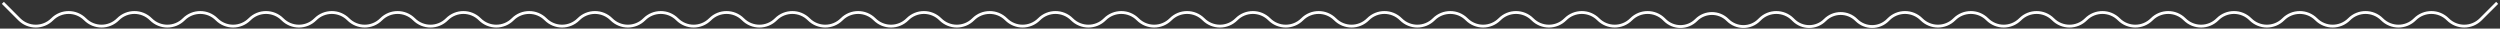 <svg width="874" height="10" fill="none" xmlns="http://www.w3.org/2000/svg"><rect width="100%" height="100%" fill="#333333" stroke="none"/><path d="M1 1L6.75 6.75C9.926 9.926 15.074 9.926 18.25 6.75V6.75C21.426 3.574 26.574 3.574 29.75 6.75V6.75C32.926 9.926 38.074 9.926 41.25 6.75V6.75C44.426 3.574 49.574 3.574 52.75 6.75V6.75C55.926 9.926 61.074 9.926 64.25 6.75V6.75C67.426 3.574 72.574 3.574 75.75 6.75V6.75C78.926 9.926 84.074 9.926 87.25 6.75V6.75C90.426 3.574 95.574 3.574 98.75 6.75V6.75C101.926 9.926 107.074 9.926 110.25 6.75V6.75C113.426 3.574 118.574 3.574 121.75 6.75V6.75C124.926 9.926 130.074 9.926 133.25 6.75V6.75C136.426 3.574 141.574 3.574 144.75 6.75V6.75C147.926 9.926 153.074 9.926 156.25 6.75V6.75C159.426 3.574 164.574 3.574 167.75 6.75V6.75C170.926 9.926 176.074 9.926 179.25 6.75V6.75C182.426 3.574 187.574 3.574 190.75 6.75V6.75C193.926 9.926 199.074 9.926 202.25 6.75V6.75C205.426 3.574 210.574 3.574 213.75 6.75V6.75C216.926 9.926 222.074 9.926 225.25 6.75V6.75C228.426 3.574 233.574 3.574 236.75 6.75V6.75C239.926 9.926 245.074 9.926 248.25 6.75V6.75C251.426 3.574 256.574 3.574 259.75 6.75V6.75C262.926 9.926 268.074 9.926 271.25 6.75V6.75C274.426 3.574 279.574 3.574 282.75 6.75V6.75C285.926 9.926 291.074 9.926 294.25 6.75V6.75C297.426 3.574 302.574 3.574 305.75 6.75V6.75C308.926 9.926 314.074 9.926 317.25 6.75V6.75C320.426 3.574 325.574 3.574 328.75 6.75V6.75C331.926 9.926 337.074 9.926 340.25 6.75V6.75C343.426 3.574 348.574 3.574 351.75 6.75V6.75C354.926 9.926 360.074 9.926 363.25 6.75V6.75C366.426 3.574 371.574 3.574 374.75 6.75V6.75C377.926 9.926 383.074 9.926 386.25 6.75V6.75C389.426 3.574 394.574 3.574 397.75 6.75V6.75C400.926 9.926 406.074 9.926 409.25 6.75V6.75C412.426 3.574 417.574 3.574 420.75 6.75V6.75C423.926 9.926 429.074 9.926 432.25 6.75V6.75C435.426 3.574 440.574 3.574 443.75 6.75V6.75C446.926 9.926 452.074 9.926 455.25 6.75V6.75C458.426 3.574 463.574 3.574 466.75 6.75V6.75C469.926 9.926 475.074 9.926 478.25 6.75V6.75C481.426 3.574 486.574 3.574 489.75 6.75V6.75C492.926 9.926 498.074 9.926 501.25 6.75V6.75C504.426 3.574 509.574 3.574 512.75 6.75V6.75C515.926 9.926 521.074 9.926 524.25 6.75V6.75C527.426 3.574 532.574 3.574 535.75 6.75V6.75C538.926 9.926 544.074 9.926 547.25 6.75V6.75C550.426 3.574 555.574 3.574 558.75 6.75V6.75C561.926 9.926 567.074 9.926 570.25 6.75V6.75C573.426 3.574 578.574 3.574 581.75 6.75L582 7C585.038 10.038 589.962 10.038 593 7V7C596.038 3.962 600.962 3.962 604 7V7C607.038 10.038 611.962 10.038 615 7L615.25 6.75C618.426 3.574 623.574 3.574 626.75 6.75L627 7C630.038 10.038 634.962 10.038 638 7V7C641.038 3.962 645.962 3.962 649 7V7C652.038 10.038 656.962 10.038 660 7L660.25 6.75C663.426 3.574 668.574 3.574 671.75 6.75V6.75C674.926 9.926 680.074 9.926 683.25 6.75V6.75C686.426 3.574 691.574 3.574 694.75 6.75V6.75C697.926 9.926 703.074 9.926 706.25 6.75V6.75C709.426 3.574 714.574 3.574 717.75 6.75V6.75C720.926 9.926 726.074 9.926 729.25 6.75V6.75C732.426 3.574 737.574 3.574 740.75 6.75V6.75C743.926 9.926 749.074 9.926 752.25 6.75V6.75C755.426 3.574 760.574 3.574 763.75 6.75V6.75C766.926 9.926 772.074 9.926 775.25 6.75V6.75C778.426 3.574 783.574 3.574 786.75 6.75V6.75C789.926 9.926 795.074 9.926 798.25 6.75V6.75C801.426 3.574 806.574 3.574 809.75 6.75V6.75C812.926 9.926 818.074 9.926 821.25 6.75V6.75C824.426 3.574 829.574 3.574 832.75 6.75V6.75C835.926 9.926 841.074 9.926 844.25 6.75V6.75C847.426 3.574 852.574 3.574 855.75 6.75V6.75C858.926 9.926 864.074 9.926 867.25 6.75L873 1" stroke="white"/></svg>
